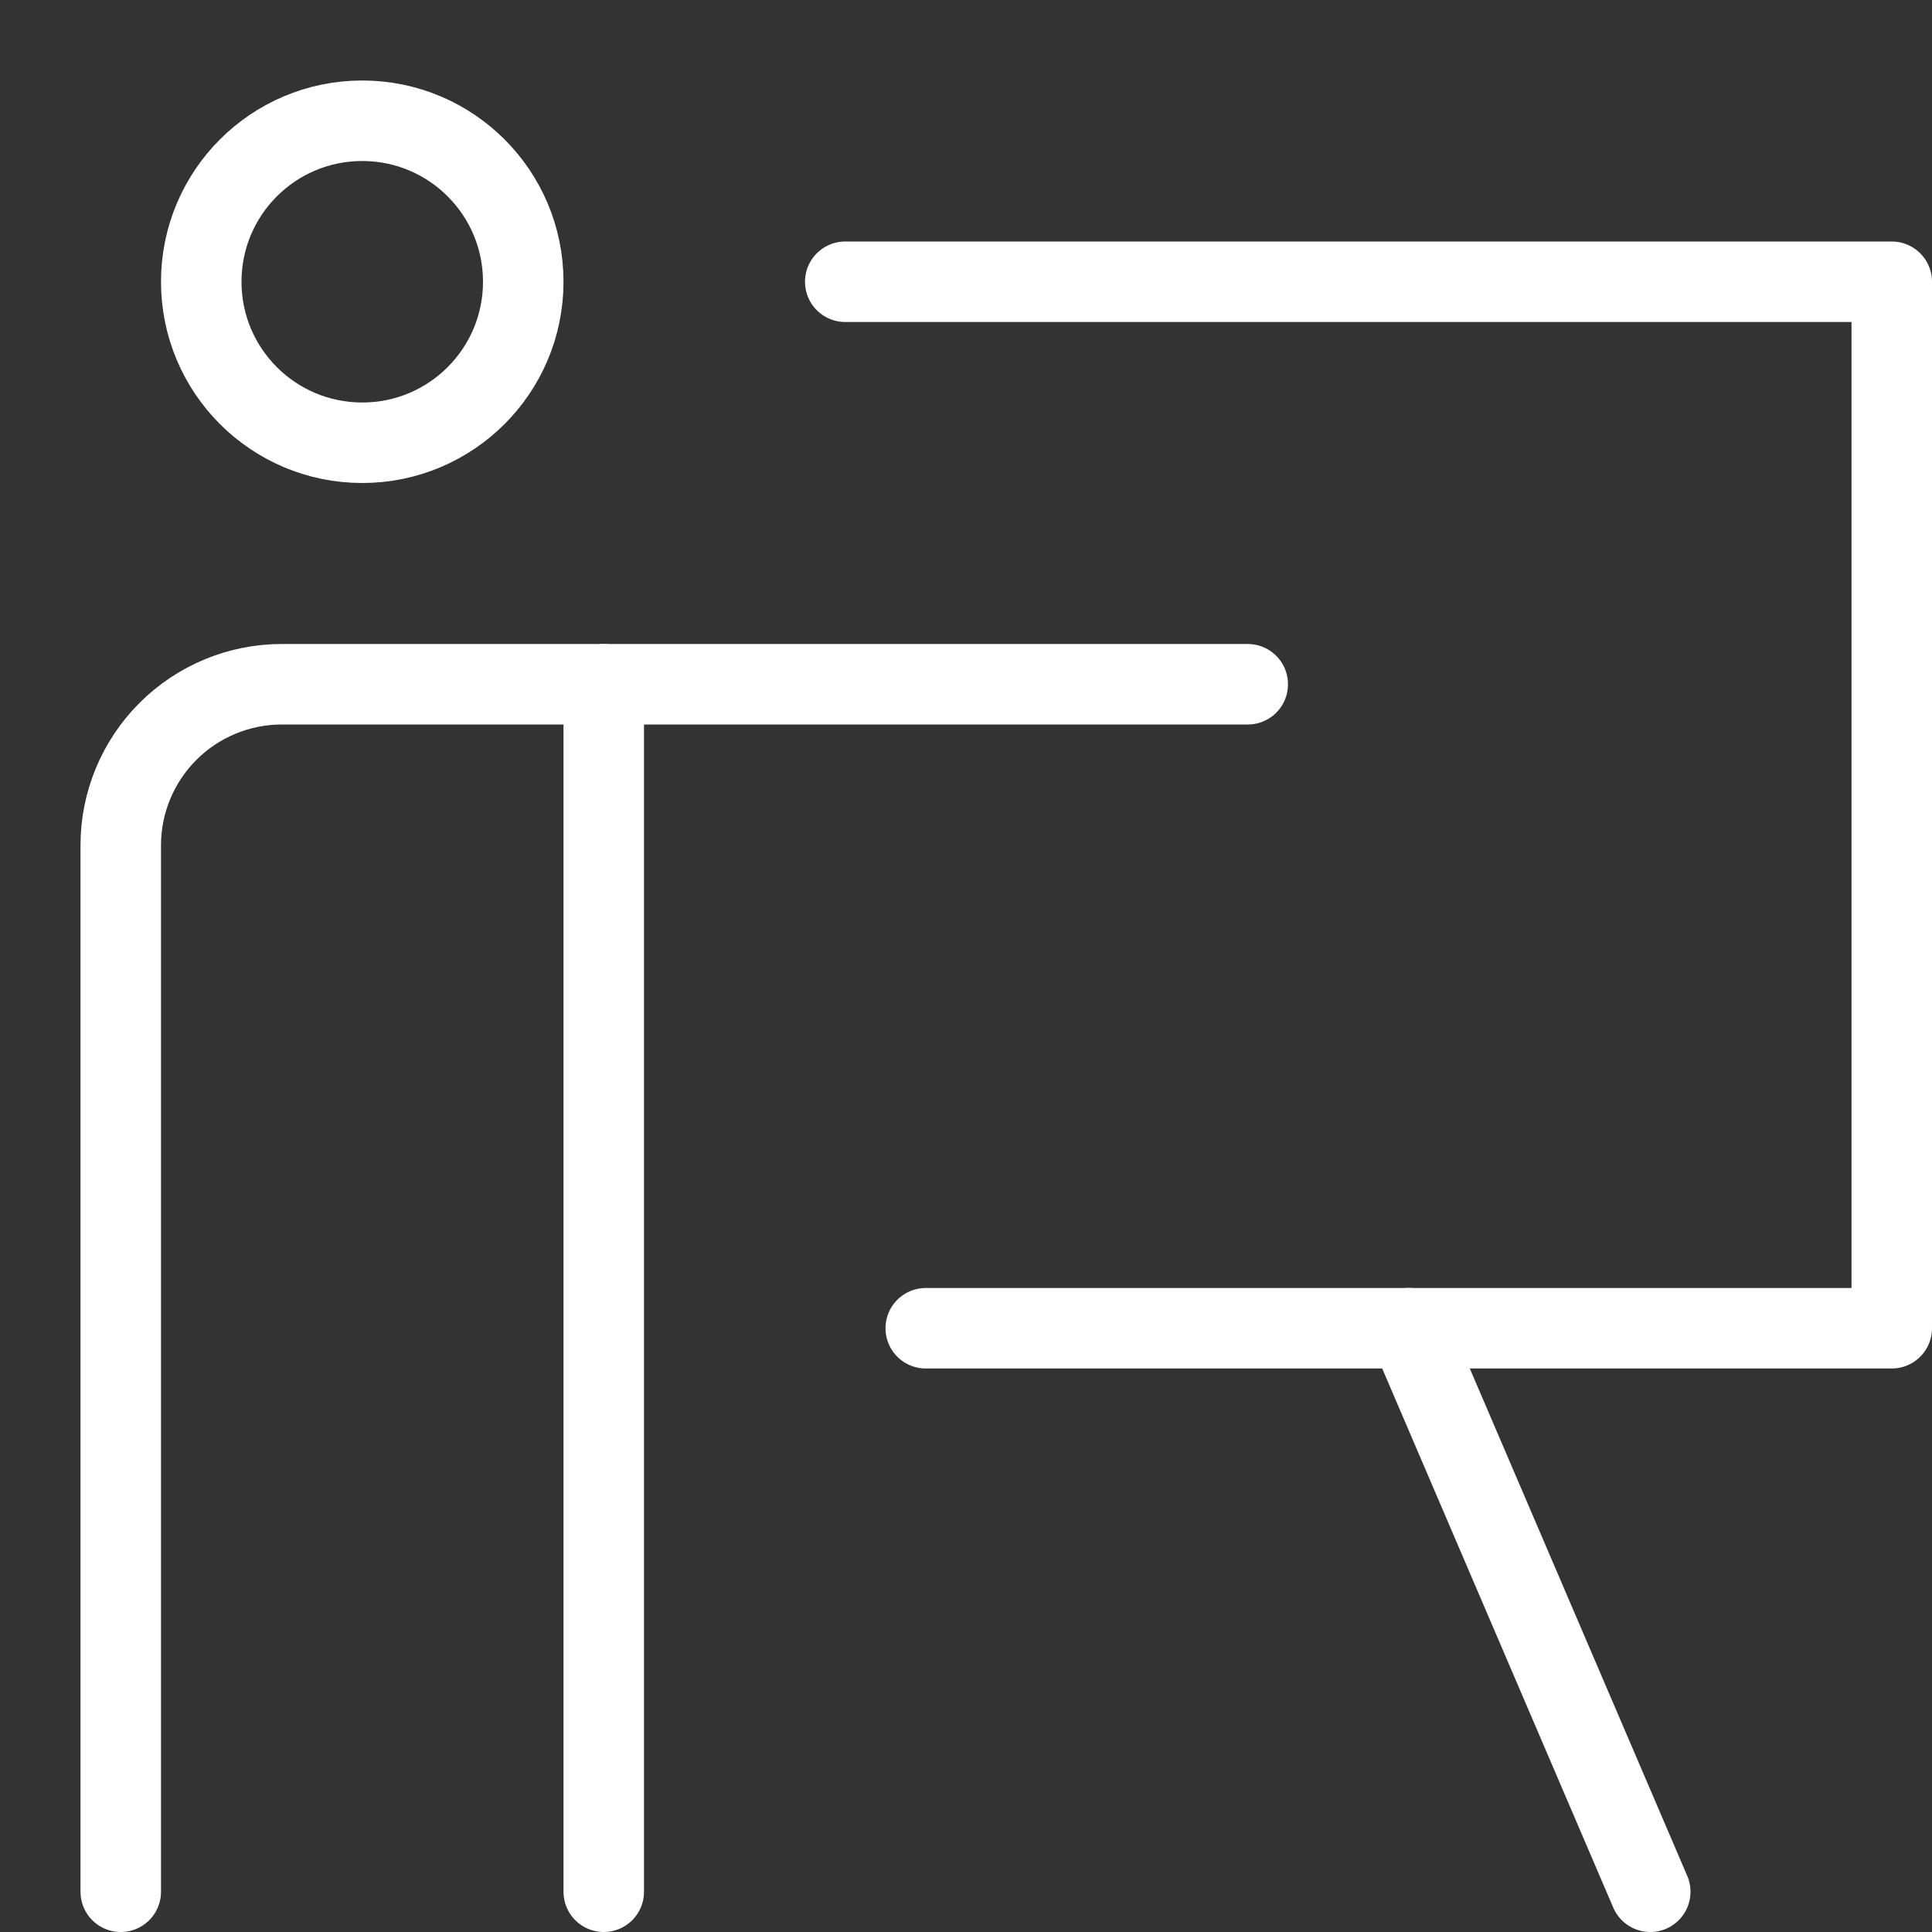 <svg width="24" height="24" viewBox="0 0 24 24" fill="none" xmlns="http://www.w3.org/2000/svg">
<rect x="0" y="0" width="24" height="24" fill="#333333" stroke="none"/>
<path d="M7.5 23.5V8.5" stroke="white" stroke-linecap="round" stroke-linejoin="round"/>
<path d="M4.5 5.5C5.605 5.5 6.5 4.605 6.5 3.5C6.5 2.395 5.605 1.5 4.5 1.5C3.395 1.5 2.5 2.395 2.5 3.5C2.5 4.605 3.395 5.5 4.5 5.5Z" stroke="white" stroke-linecap="round" stroke-linejoin="round"/>
<path d="M1.5 23.5V10.5C1.5 9.97 1.711 9.461 2.086 9.086C2.461 8.711 2.97 8.5 3.5 8.5H15.5" stroke="white" stroke-linecap="round" stroke-linejoin="round"/>
<path d="M10.5 3.5H23.5V16.5H11.5" stroke="white" stroke-linecap="round" stroke-linejoin="round"/>
<path d="M17.5 16.5L20.5 23.5" stroke="white" stroke-linecap="round" stroke-linejoin="round"/>
</svg>
